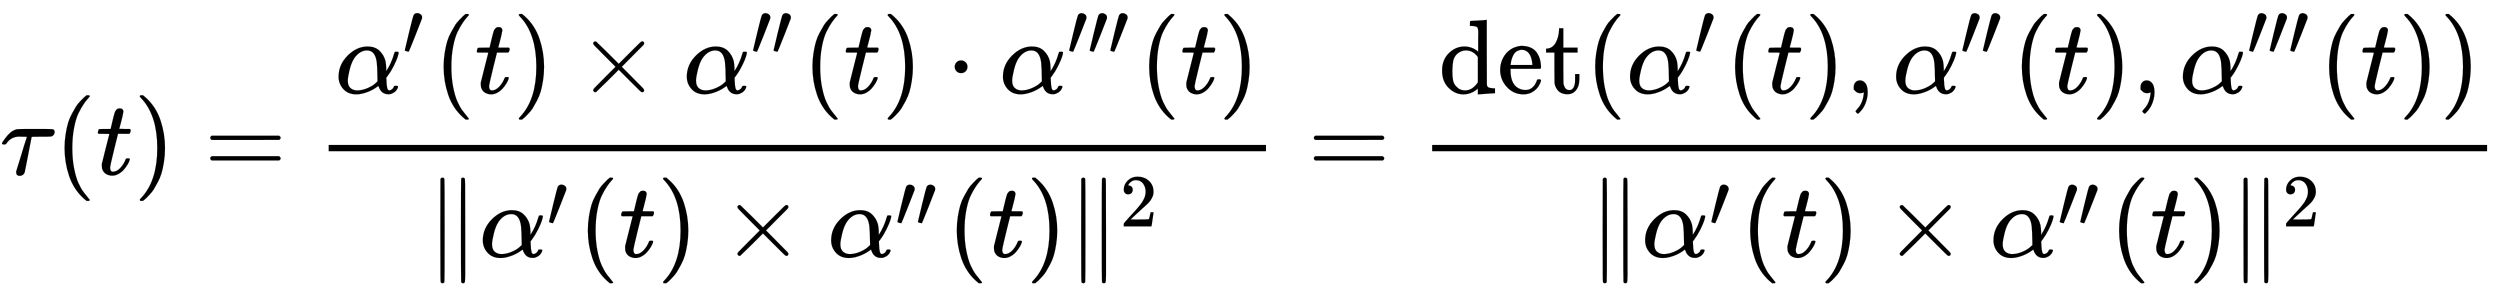 <svg xmlns:xlink="http://www.w3.org/1999/xlink" width="54.989ex" height="6.509ex" style="vertical-align: -2.671ex;" viewBox="0 -1652.5 23675.5 2802.6" role="img" focusable="false" xmlns="http://www.w3.org/2000/svg" aria-labelledby="MathJax-SVG-1-Title">
<title id="MathJax-SVG-1-Title">{\displaystyle \tau (t)={\frac {\alpha '(t)\times \alpha ''(t)\cdot \alpha '''(t)}{\|\alpha '(t)\times \alpha ''(t)\|^{2}}}={\frac {\det(\alpha '(t),\alpha ''(t),\alpha '''(t))}{\|\alpha '(t)\times \alpha ''(t)\|^{2}}}}</title>
<defs aria-hidden="true">
<path stroke-width="1" id="E1-MJMATHI-3C4" d="M39 284Q18 284 18 294Q18 301 45 338T99 398Q134 425 164 429Q170 431 332 431Q492 431 497 429Q517 424 517 402Q517 388 508 376T485 360Q479 358 389 358T299 356Q298 355 283 274T251 109T233 20Q228 5 215 -4T186 -13Q153 -13 153 20V30L203 192Q214 228 227 272T248 336L254 357Q254 358 208 358Q206 358 197 358T183 359Q105 359 61 295Q56 287 53 286T39 284Z"></path>
<path stroke-width="1" id="E1-MJMAIN-28" d="M94 250Q94 319 104 381T127 488T164 576T202 643T244 695T277 729T302 750H315H319Q333 750 333 741Q333 738 316 720T275 667T226 581T184 443T167 250T184 58T225 -81T274 -167T316 -220T333 -241Q333 -250 318 -250H315H302L274 -226Q180 -141 137 -14T94 250Z"></path>
<path stroke-width="1" id="E1-MJMATHI-74" d="M26 385Q19 392 19 395Q19 399 22 411T27 425Q29 430 36 430T87 431H140L159 511Q162 522 166 540T173 566T179 586T187 603T197 615T211 624T229 626Q247 625 254 615T261 596Q261 589 252 549T232 470L222 433Q222 431 272 431H323Q330 424 330 420Q330 398 317 385H210L174 240Q135 80 135 68Q135 26 162 26Q197 26 230 60T283 144Q285 150 288 151T303 153H307Q322 153 322 145Q322 142 319 133Q314 117 301 95T267 48T216 6T155 -11Q125 -11 98 4T59 56Q57 64 57 83V101L92 241Q127 382 128 383Q128 385 77 385H26Z"></path>
<path stroke-width="1" id="E1-MJMAIN-29" d="M60 749L64 750Q69 750 74 750H86L114 726Q208 641 251 514T294 250Q294 182 284 119T261 12T224 -76T186 -143T145 -194T113 -227T90 -246Q87 -249 86 -250H74Q66 -250 63 -250T58 -247T55 -238Q56 -237 66 -225Q221 -64 221 250T66 725Q56 737 55 738Q55 746 60 749Z"></path>
<path stroke-width="1" id="E1-MJMAIN-3D" d="M56 347Q56 360 70 367H707Q722 359 722 347Q722 336 708 328L390 327H72Q56 332 56 347ZM56 153Q56 168 72 173H708Q722 163 722 153Q722 140 707 133H70Q56 140 56 153Z"></path>
<path stroke-width="1" id="E1-MJMATHI-3B1" d="M34 156Q34 270 120 356T309 442Q379 442 421 402T478 304Q484 275 485 237V208Q534 282 560 374Q564 388 566 390T582 393Q603 393 603 385Q603 376 594 346T558 261T497 161L486 147L487 123Q489 67 495 47T514 26Q528 28 540 37T557 60Q559 67 562 68T577 70Q597 70 597 62Q597 56 591 43Q579 19 556 5T512 -10H505Q438 -10 414 62L411 69L400 61Q390 53 370 41T325 18T267 -2T203 -11Q124 -11 79 39T34 156ZM208 26Q257 26 306 47T379 90L403 112Q401 255 396 290Q382 405 304 405Q235 405 183 332Q156 292 139 224T121 120Q121 71 146 49T208 26Z"></path>
<path stroke-width="1" id="E1-MJMAIN-2032" d="M79 43Q73 43 52 49T30 61Q30 68 85 293T146 528Q161 560 198 560Q218 560 240 545T262 501Q262 496 260 486Q259 479 173 263T84 45T79 43Z"></path>
<path stroke-width="1" id="E1-MJMAIN-D7" d="M630 29Q630 9 609 9Q604 9 587 25T493 118L389 222L284 117Q178 13 175 11Q171 9 168 9Q160 9 154 15T147 29Q147 36 161 51T255 146L359 250L255 354Q174 435 161 449T147 471Q147 480 153 485T168 490Q173 490 175 489Q178 487 284 383L389 278L493 382Q570 459 587 475T609 491Q630 491 630 471Q630 464 620 453T522 355L418 250L522 145Q606 61 618 48T630 29Z"></path>
<path stroke-width="1" id="E1-MJMAIN-22C5" d="M78 250Q78 274 95 292T138 310Q162 310 180 294T199 251Q199 226 182 208T139 190T96 207T78 250Z"></path>
<path stroke-width="1" id="E1-MJMAIN-2225" d="M133 736Q138 750 153 750Q164 750 170 739Q172 735 172 250T170 -239Q164 -250 152 -250Q144 -250 138 -244L137 -243Q133 -241 133 -179T132 250Q132 731 133 736ZM329 739Q334 750 346 750Q353 750 361 744L362 743Q366 741 366 679T367 250T367 -178T362 -243L361 -244Q355 -250 347 -250Q335 -250 329 -239Q327 -235 327 250T329 739Z"></path>
<path stroke-width="1" id="E1-MJMAIN-32" d="M109 429Q82 429 66 447T50 491Q50 562 103 614T235 666Q326 666 387 610T449 465Q449 422 429 383T381 315T301 241Q265 210 201 149L142 93L218 92Q375 92 385 97Q392 99 409 186V189H449V186Q448 183 436 95T421 3V0H50V19V31Q50 38 56 46T86 81Q115 113 136 137Q145 147 170 174T204 211T233 244T261 278T284 308T305 340T320 369T333 401T340 431T343 464Q343 527 309 573T212 619Q179 619 154 602T119 569T109 550Q109 549 114 549Q132 549 151 535T170 489Q170 464 154 447T109 429Z"></path>
<path stroke-width="1" id="E1-MJMAIN-64" d="M376 495Q376 511 376 535T377 568Q377 613 367 624T316 637H298V660Q298 683 300 683L310 684Q320 685 339 686T376 688Q393 689 413 690T443 693T454 694H457V390Q457 84 458 81Q461 61 472 55T517 46H535V0Q533 0 459 -5T380 -11H373V44L365 37Q307 -11 235 -11Q158 -11 96 50T34 215Q34 315 97 378T244 442Q319 442 376 393V495ZM373 342Q328 405 260 405Q211 405 173 369Q146 341 139 305T131 211Q131 155 138 120T173 59Q203 26 251 26Q322 26 373 103V342Z"></path>
<path stroke-width="1" id="E1-MJMAIN-65" d="M28 218Q28 273 48 318T98 391T163 433T229 448Q282 448 320 430T378 380T406 316T415 245Q415 238 408 231H126V216Q126 68 226 36Q246 30 270 30Q312 30 342 62Q359 79 369 104L379 128Q382 131 395 131H398Q415 131 415 121Q415 117 412 108Q393 53 349 21T250 -11Q155 -11 92 58T28 218ZM333 275Q322 403 238 411H236Q228 411 220 410T195 402T166 381T143 340T127 274V267H333V275Z"></path>
<path stroke-width="1" id="E1-MJMAIN-74" d="M27 422Q80 426 109 478T141 600V615H181V431H316V385H181V241Q182 116 182 100T189 68Q203 29 238 29Q282 29 292 100Q293 108 293 146V181H333V146V134Q333 57 291 17Q264 -10 221 -10Q187 -10 162 2T124 33T105 68T98 100Q97 107 97 248V385H18V422H27Z"></path>
<path stroke-width="1" id="E1-MJMAIN-2C" d="M78 35T78 60T94 103T137 121Q165 121 187 96T210 8Q210 -27 201 -60T180 -117T154 -158T130 -185T117 -194Q113 -194 104 -185T95 -172Q95 -168 106 -156T131 -126T157 -76T173 -3V9L172 8Q170 7 167 6T161 3T152 1T140 0Q113 0 96 17Z"></path>
</defs>
<g stroke="currentColor" fill="currentColor" stroke-width="0" transform="matrix(1 0 0 -1 0 0)" aria-hidden="true">
 <use xlink:href="#E1-MJMATHI-3C4" x="0" y="0"></use>
 <use xlink:href="#E1-MJMAIN-28" x="517" y="0"></use>
 <use xlink:href="#E1-MJMATHI-74" x="907" y="0"></use>
 <use xlink:href="#E1-MJMAIN-29" x="1268" y="0"></use>
 <use xlink:href="#E1-MJMAIN-3D" x="1935" y="0"></use>
<g transform="translate(2992,0)">
<g transform="translate(120,0)">
<rect stroke="none" width="8877" height="60" x="0" y="220"></rect>
<g transform="translate(60,770)">
 <use xlink:href="#E1-MJMATHI-3B1" x="0" y="0"></use>
 <use transform="scale(0.707)" xlink:href="#E1-MJMAIN-2032" x="905" y="513"></use>
 <use xlink:href="#E1-MJMAIN-28" x="935" y="0"></use>
 <use xlink:href="#E1-MJMATHI-74" x="1324" y="0"></use>
 <use xlink:href="#E1-MJMAIN-29" x="1686" y="0"></use>
 <use xlink:href="#E1-MJMAIN-D7" x="2298" y="0"></use>
<g transform="translate(3298,0)">
 <use xlink:href="#E1-MJMATHI-3B1" x="0" y="0"></use>
<g transform="translate(640,362)">
 <use transform="scale(0.707)" xlink:href="#E1-MJMAIN-2032"></use>
 <use transform="scale(0.707)" xlink:href="#E1-MJMAIN-2032" x="275" y="0"></use>
</g>
</g>
 <use xlink:href="#E1-MJMAIN-28" x="4428" y="0"></use>
 <use xlink:href="#E1-MJMATHI-74" x="4818" y="0"></use>
 <use xlink:href="#E1-MJMAIN-29" x="5179" y="0"></use>
 <use xlink:href="#E1-MJMAIN-22C5" x="5791" y="0"></use>
<g transform="translate(6292,0)">
 <use xlink:href="#E1-MJMATHI-3B1" x="0" y="0"></use>
<g transform="translate(640,362)">
 <use transform="scale(0.707)" xlink:href="#E1-MJMAIN-2032"></use>
 <use transform="scale(0.707)" xlink:href="#E1-MJMAIN-2032" x="275" y="0"></use>
 <use transform="scale(0.707)" xlink:href="#E1-MJMAIN-2032" x="551" y="0"></use>
</g>
</g>
 <use xlink:href="#E1-MJMAIN-28" x="7617" y="0"></use>
 <use xlink:href="#E1-MJMATHI-74" x="8006" y="0"></use>
 <use xlink:href="#E1-MJMAIN-29" x="8368" y="0"></use>
</g>
<g transform="translate(926,-780)">
 <use xlink:href="#E1-MJMAIN-2225" x="0" y="0"></use>
<g transform="translate(500,0)">
 <use xlink:href="#E1-MJMATHI-3B1" x="0" y="0"></use>
 <use transform="scale(0.707)" xlink:href="#E1-MJMAIN-2032" x="905" y="408"></use>
</g>
 <use xlink:href="#E1-MJMAIN-28" x="1435" y="0"></use>
 <use xlink:href="#E1-MJMATHI-74" x="1825" y="0"></use>
 <use xlink:href="#E1-MJMAIN-29" x="2186" y="0"></use>
 <use xlink:href="#E1-MJMAIN-D7" x="2798" y="0"></use>
<g transform="translate(3799,0)">
 <use xlink:href="#E1-MJMATHI-3B1" x="0" y="0"></use>
<g transform="translate(640,288)">
 <use transform="scale(0.707)" xlink:href="#E1-MJMAIN-2032"></use>
 <use transform="scale(0.707)" xlink:href="#E1-MJMAIN-2032" x="275" y="0"></use>
</g>
</g>
 <use xlink:href="#E1-MJMAIN-28" x="4929" y="0"></use>
 <use xlink:href="#E1-MJMATHI-74" x="5318" y="0"></use>
 <use xlink:href="#E1-MJMAIN-29" x="5680" y="0"></use>
<g transform="translate(6069,0)">
 <use xlink:href="#E1-MJMAIN-2225" x="0" y="0"></use>
 <use transform="scale(0.707)" xlink:href="#E1-MJMAIN-32" x="707" y="408"></use>
</g>
</g>
</g>
</g>
 <use xlink:href="#E1-MJMAIN-3D" x="12387" y="0"></use>
<g transform="translate(13443,0)">
<g transform="translate(120,0)">
<rect stroke="none" width="9991" height="60" x="0" y="220"></rect>
<g transform="translate(60,770)">
 <use xlink:href="#E1-MJMAIN-64"></use>
 <use xlink:href="#E1-MJMAIN-65" x="556" y="0"></use>
 <use xlink:href="#E1-MJMAIN-74" x="1001" y="0"></use>
 <use xlink:href="#E1-MJMAIN-28" x="1390" y="0"></use>
<g transform="translate(1780,0)">
 <use xlink:href="#E1-MJMATHI-3B1" x="0" y="0"></use>
 <use transform="scale(0.707)" xlink:href="#E1-MJMAIN-2032" x="905" y="513"></use>
</g>
 <use xlink:href="#E1-MJMAIN-28" x="2715" y="0"></use>
 <use xlink:href="#E1-MJMATHI-74" x="3104" y="0"></use>
 <use xlink:href="#E1-MJMAIN-29" x="3466" y="0"></use>
 <use xlink:href="#E1-MJMAIN-2C" x="3855" y="0"></use>
<g transform="translate(4300,0)">
 <use xlink:href="#E1-MJMATHI-3B1" x="0" y="0"></use>
<g transform="translate(640,362)">
 <use transform="scale(0.707)" xlink:href="#E1-MJMAIN-2032"></use>
 <use transform="scale(0.707)" xlink:href="#E1-MJMAIN-2032" x="275" y="0"></use>
</g>
</g>
 <use xlink:href="#E1-MJMAIN-28" x="5431" y="0"></use>
 <use xlink:href="#E1-MJMATHI-74" x="5820" y="0"></use>
 <use xlink:href="#E1-MJMAIN-29" x="6182" y="0"></use>
 <use xlink:href="#E1-MJMAIN-2C" x="6571" y="0"></use>
<g transform="translate(7016,0)">
 <use xlink:href="#E1-MJMATHI-3B1" x="0" y="0"></use>
<g transform="translate(640,362)">
 <use transform="scale(0.707)" xlink:href="#E1-MJMAIN-2032"></use>
 <use transform="scale(0.707)" xlink:href="#E1-MJMAIN-2032" x="275" y="0"></use>
 <use transform="scale(0.707)" xlink:href="#E1-MJMAIN-2032" x="551" y="0"></use>
</g>
</g>
 <use xlink:href="#E1-MJMAIN-28" x="8341" y="0"></use>
 <use xlink:href="#E1-MJMATHI-74" x="8731" y="0"></use>
 <use xlink:href="#E1-MJMAIN-29" x="9092" y="0"></use>
 <use xlink:href="#E1-MJMAIN-29" x="9482" y="0"></use>
</g>
<g transform="translate(1483,-780)">
 <use xlink:href="#E1-MJMAIN-2225" x="0" y="0"></use>
<g transform="translate(500,0)">
 <use xlink:href="#E1-MJMATHI-3B1" x="0" y="0"></use>
 <use transform="scale(0.707)" xlink:href="#E1-MJMAIN-2032" x="905" y="408"></use>
</g>
 <use xlink:href="#E1-MJMAIN-28" x="1435" y="0"></use>
 <use xlink:href="#E1-MJMATHI-74" x="1825" y="0"></use>
 <use xlink:href="#E1-MJMAIN-29" x="2186" y="0"></use>
 <use xlink:href="#E1-MJMAIN-D7" x="2798" y="0"></use>
<g transform="translate(3799,0)">
 <use xlink:href="#E1-MJMATHI-3B1" x="0" y="0"></use>
<g transform="translate(640,288)">
 <use transform="scale(0.707)" xlink:href="#E1-MJMAIN-2032"></use>
 <use transform="scale(0.707)" xlink:href="#E1-MJMAIN-2032" x="275" y="0"></use>
</g>
</g>
 <use xlink:href="#E1-MJMAIN-28" x="4929" y="0"></use>
 <use xlink:href="#E1-MJMATHI-74" x="5318" y="0"></use>
 <use xlink:href="#E1-MJMAIN-29" x="5680" y="0"></use>
<g transform="translate(6069,0)">
 <use xlink:href="#E1-MJMAIN-2225" x="0" y="0"></use>
 <use transform="scale(0.707)" xlink:href="#E1-MJMAIN-32" x="707" y="408"></use>
</g>
</g>
</g>
</g>
</g>
</svg>
